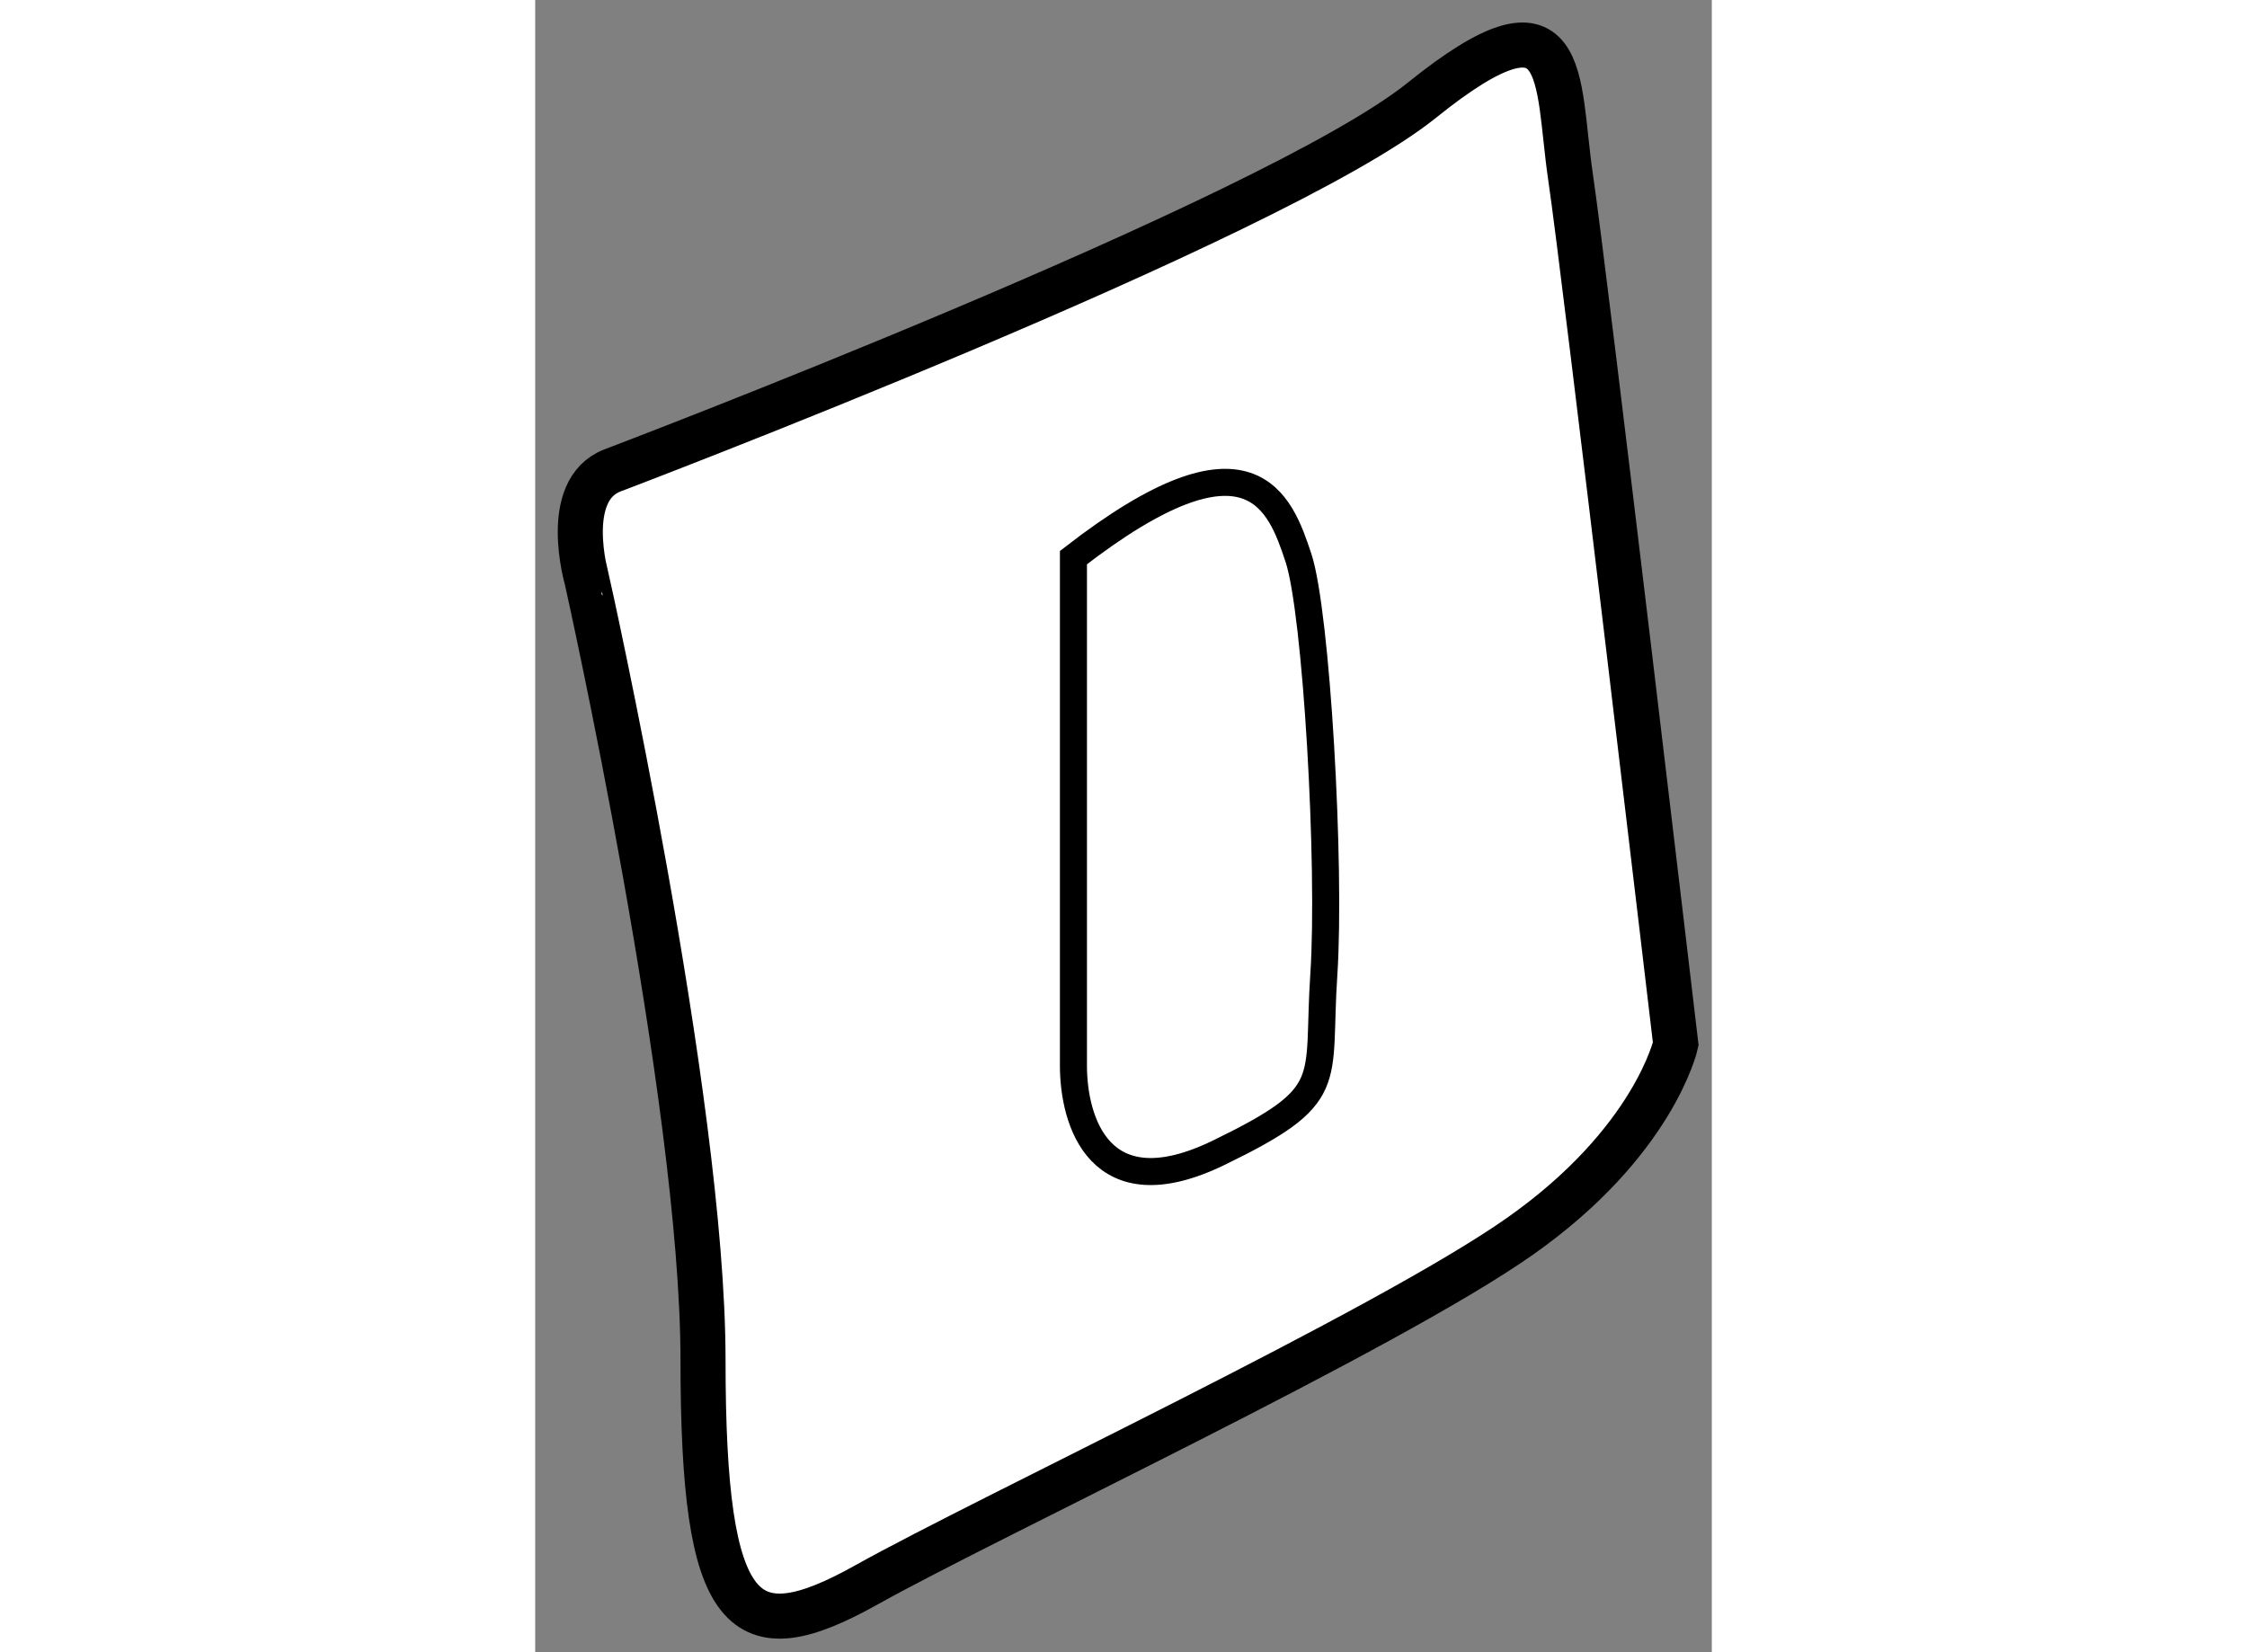 <?xml version="1.0" encoding="utf-8"?>
<!-- Generator: Adobe Illustrator 15.1.0, SVG Export Plug-In . SVG Version: 6.00 Build 0)  -->
<!DOCTYPE svg PUBLIC "-//W3C//DTD SVG 1.1//EN" "http://www.w3.org/Graphics/SVG/1.1/DTD/svg11.dtd">
<svg version="1.1" xmlns="http://www.w3.org/2000/svg" xmlns:xlink="http://www.w3.org/1999/xlink" x="0px" y="0px" width="244.8px"
	 height="180px" viewBox="153.957 39.142 13.055 18.332" enable-background="new 0 0 244.8 180" xml:space="preserve">
	
<rect x="153.957" y="39.142" width="13.055" height="18.332" fill="#808080" stroke="none"/>
	
<g><path fill="#FFFFFF" stroke="#000000" stroke-width="0.5" d="M154.813,44.362c0,0,7.329-2.779,8.981-4.107
			c1.65-1.329,1.49-0.242,1.65,0.846c0.161,1.087,1.168,9.625,1.168,9.625s-0.241,1.088-1.731,2.135
			c-1.489,1.047-5.88,3.101-7.249,3.866s-1.813,0.402-1.813-2.497s-1.289-8.658-1.289-8.658S154.242,44.583,154.813,44.362z"></path><path fill="none" stroke="#000000" stroke-width="0.3" d="M159.929,45.329c0,0,0,5.034,0,5.638c0,0.604,0.282,1.611,1.61,0.966
			c1.329-0.645,1.087-0.765,1.168-1.973c0.08-1.208-0.081-4.027-0.282-4.631C162.224,44.725,161.902,43.799,159.929,45.329z"></path></g>


</svg>